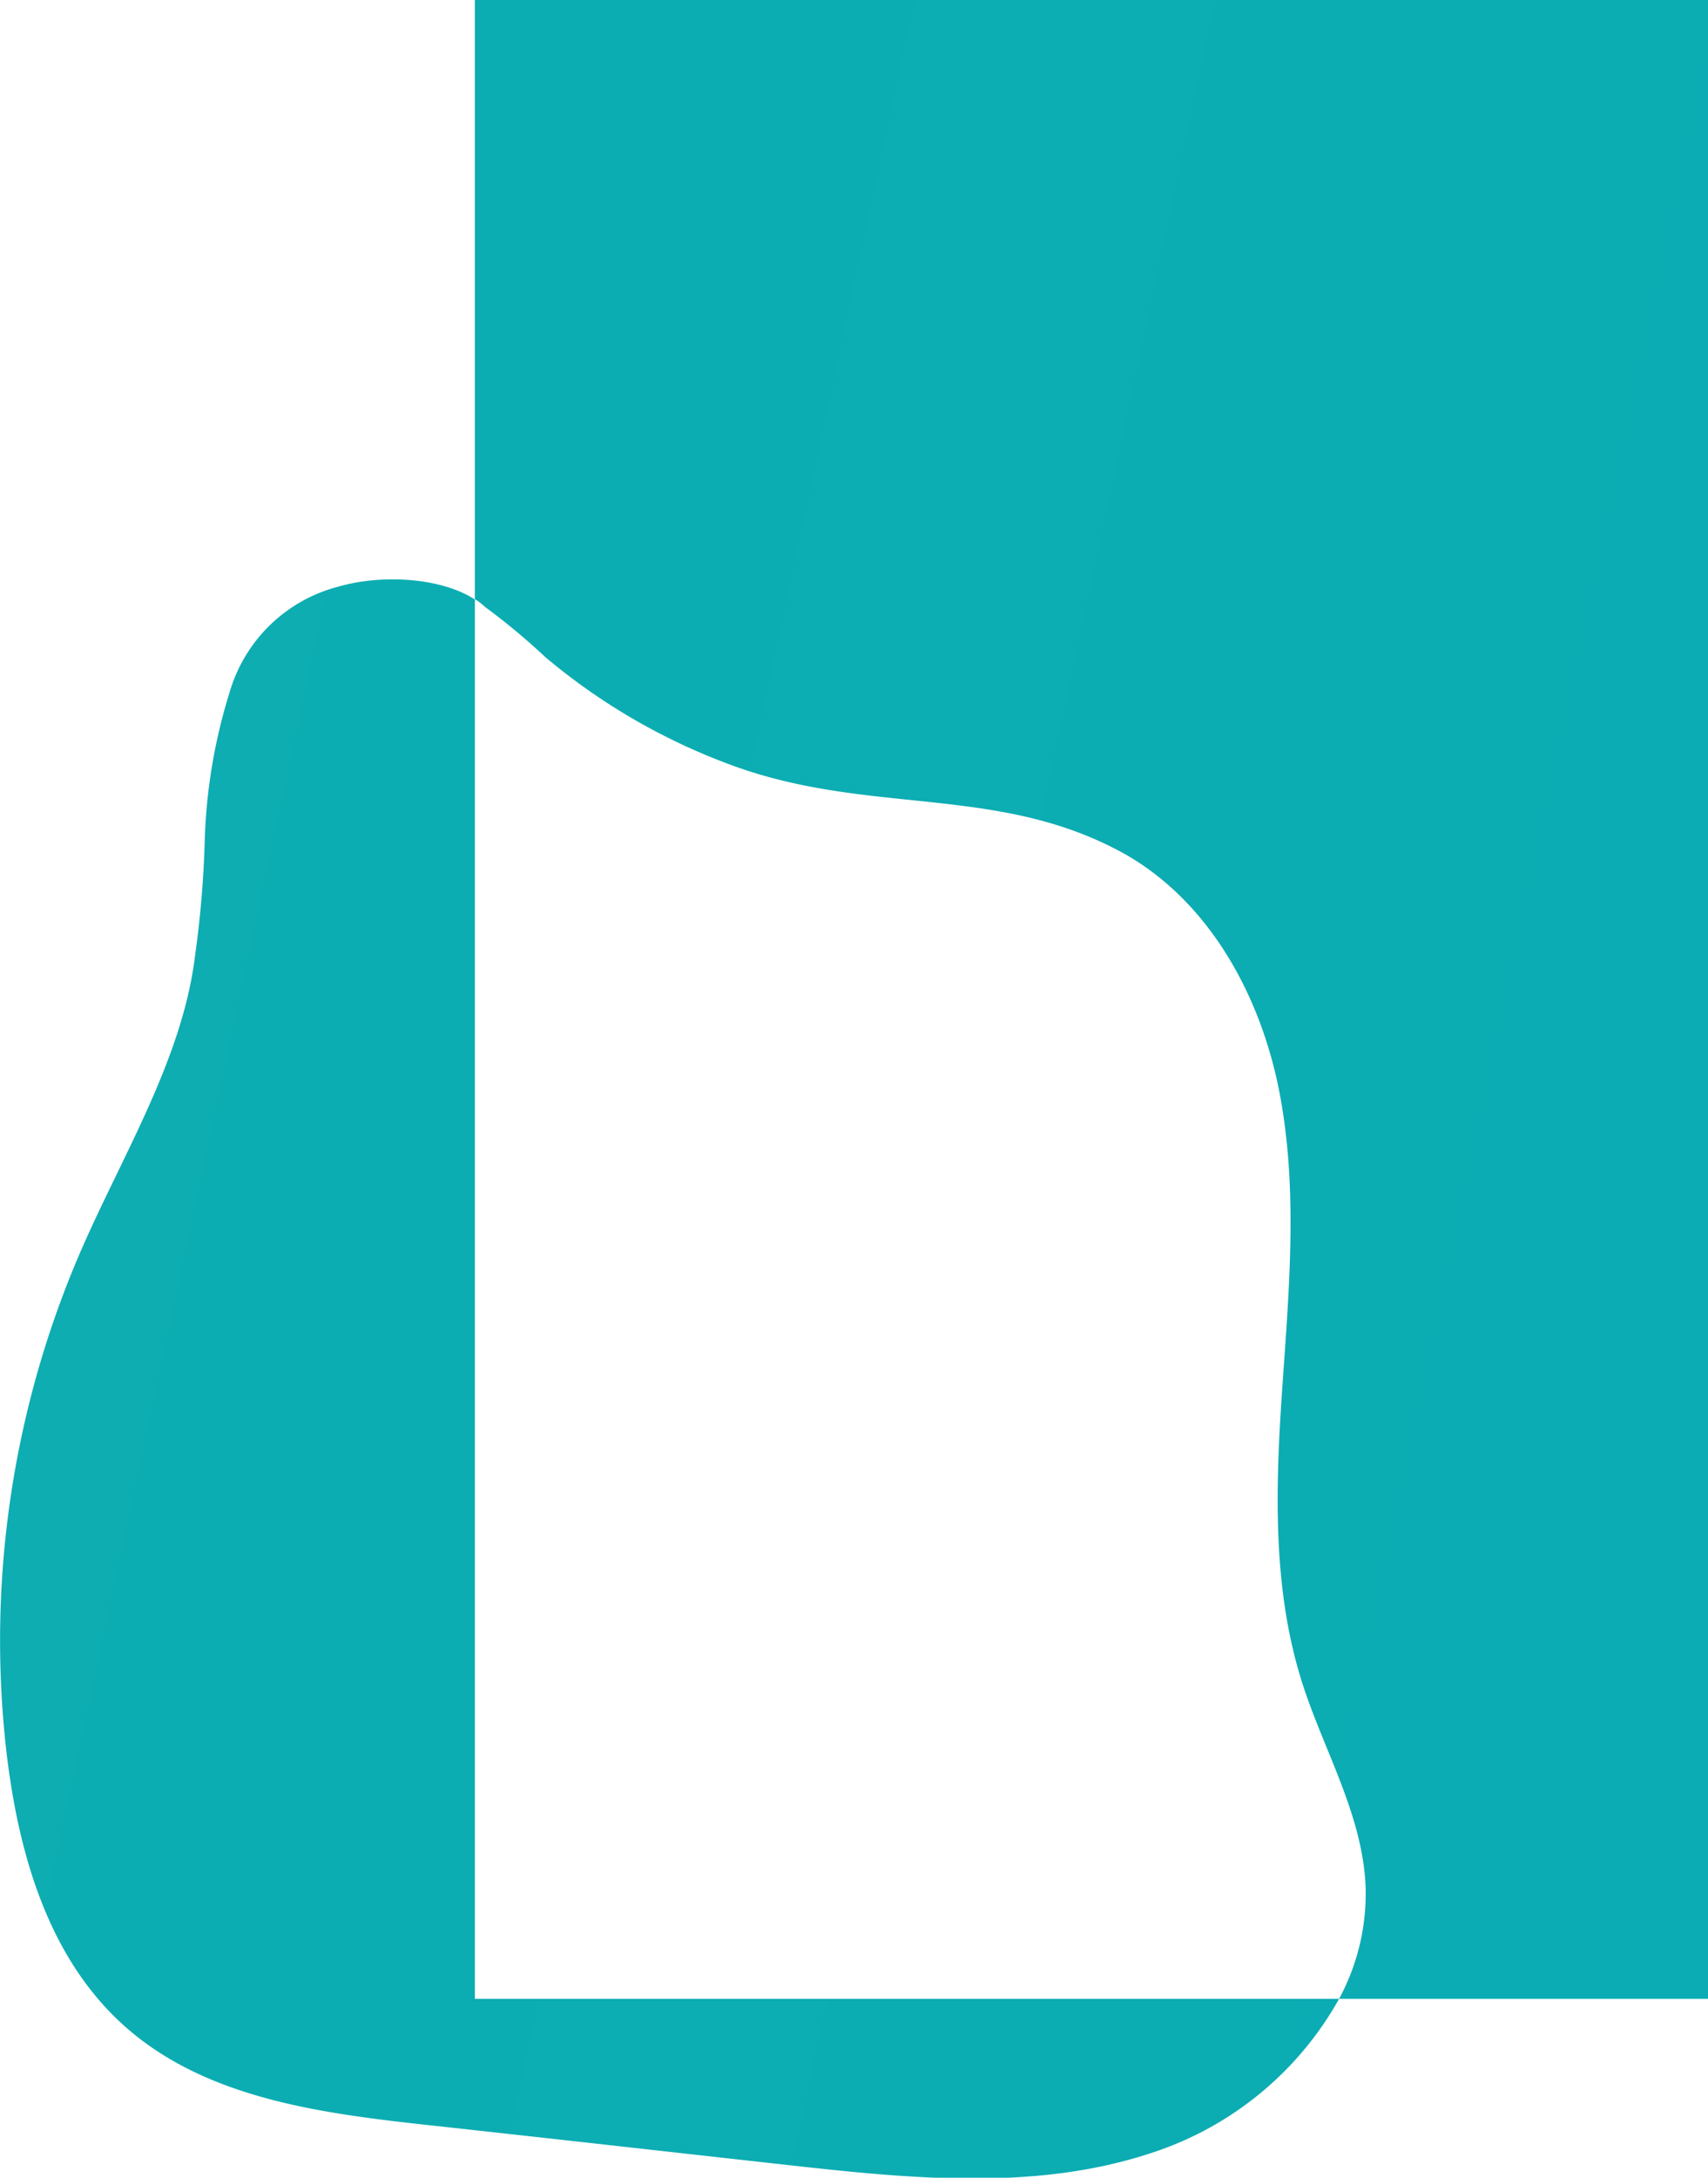 <svg id="acec7a11-c203-42cb-acde-57e455f26710" data-name="Calque 1" xmlns="http://www.w3.org/2000/svg" xmlns:xlink="http://www.w3.org/1999/xlink" viewBox="0 0 94.45 120.39"><defs><style>.e1a8f5a2-6e8d-487f-9d1f-581c3ed828f7{fill:url(#f23ed680-aa24-49c4-b714-1bb3d7a70362);}.e680a84c-bbf0-42a9-bdfd-c02bfc483a8d{fill:url(#ea6685c9-43b5-47a0-89bd-972f333279c0);}</style><linearGradient id="f23ed680-aa24-49c4-b714-1bb3d7a70362" x1="-97.29" y1="49.22" x2="424.31" y2="160.56" gradientUnits="userSpaceOnUse"><stop offset="0.11" stop-color="#0daeb1"/><stop offset="0.14" stop-color="#0daeb1"/><stop offset="0.53" stop-color="#0aaab6"/><stop offset="0.99" stop-color="#039ec5"/><stop offset="1" stop-color="#039ec5"/></linearGradient><linearGradient id="ea6685c9-43b5-47a0-89bd-972f333279c0" x1="-99.11" y1="16.11" x2="445.12" y2="132.28" xlink:href="#f23ed680-aa24-49c4-b714-1bb3d7a70362"/></defs><path class="e1a8f5a2-6e8d-487f-9d1f-581c3ed828f7" d="M74.05,110.5A18.37,18.37,0,0,1,63.73,119c-6.42,2.15-13.41,1.44-20.15.69s-13.31-1.49-20-2.22c-5.81-.64-12-1.45-16.45-5.25S1,102.45.34,96.71A54.18,54.18,0,0,1,4.11,70c2.3-5.57,5.93-11.15,6.67-17.12a57.47,57.47,0,0,0,.54-6.35,30.47,30.47,0,0,1,1.38-8.27,8.48,8.48,0,0,1,6.05-5.84c2.34-.67,5.6-.51,7.51.72V110.5Z"/><path class="e680a84c-bbf0-42a9-bdfd-c02bfc483a8d" d="M94.45,0V110.5H74.05a12.22,12.22,0,0,0,1.46-6.34v0C75.3,100.22,73.18,96.72,72,93c-1.64-5.17-1.47-10.74-1.1-16.15s.88-10.9-.11-16.26S67,50,62.32,47.28c-7.15-4.05-14.4-2.07-22.29-5.14a34.34,34.34,0,0,1-9.86-5.8c-1.07-1-2.17-1.92-3.34-2.78a3.59,3.59,0,0,0-.57-.44V0Z"/></svg>